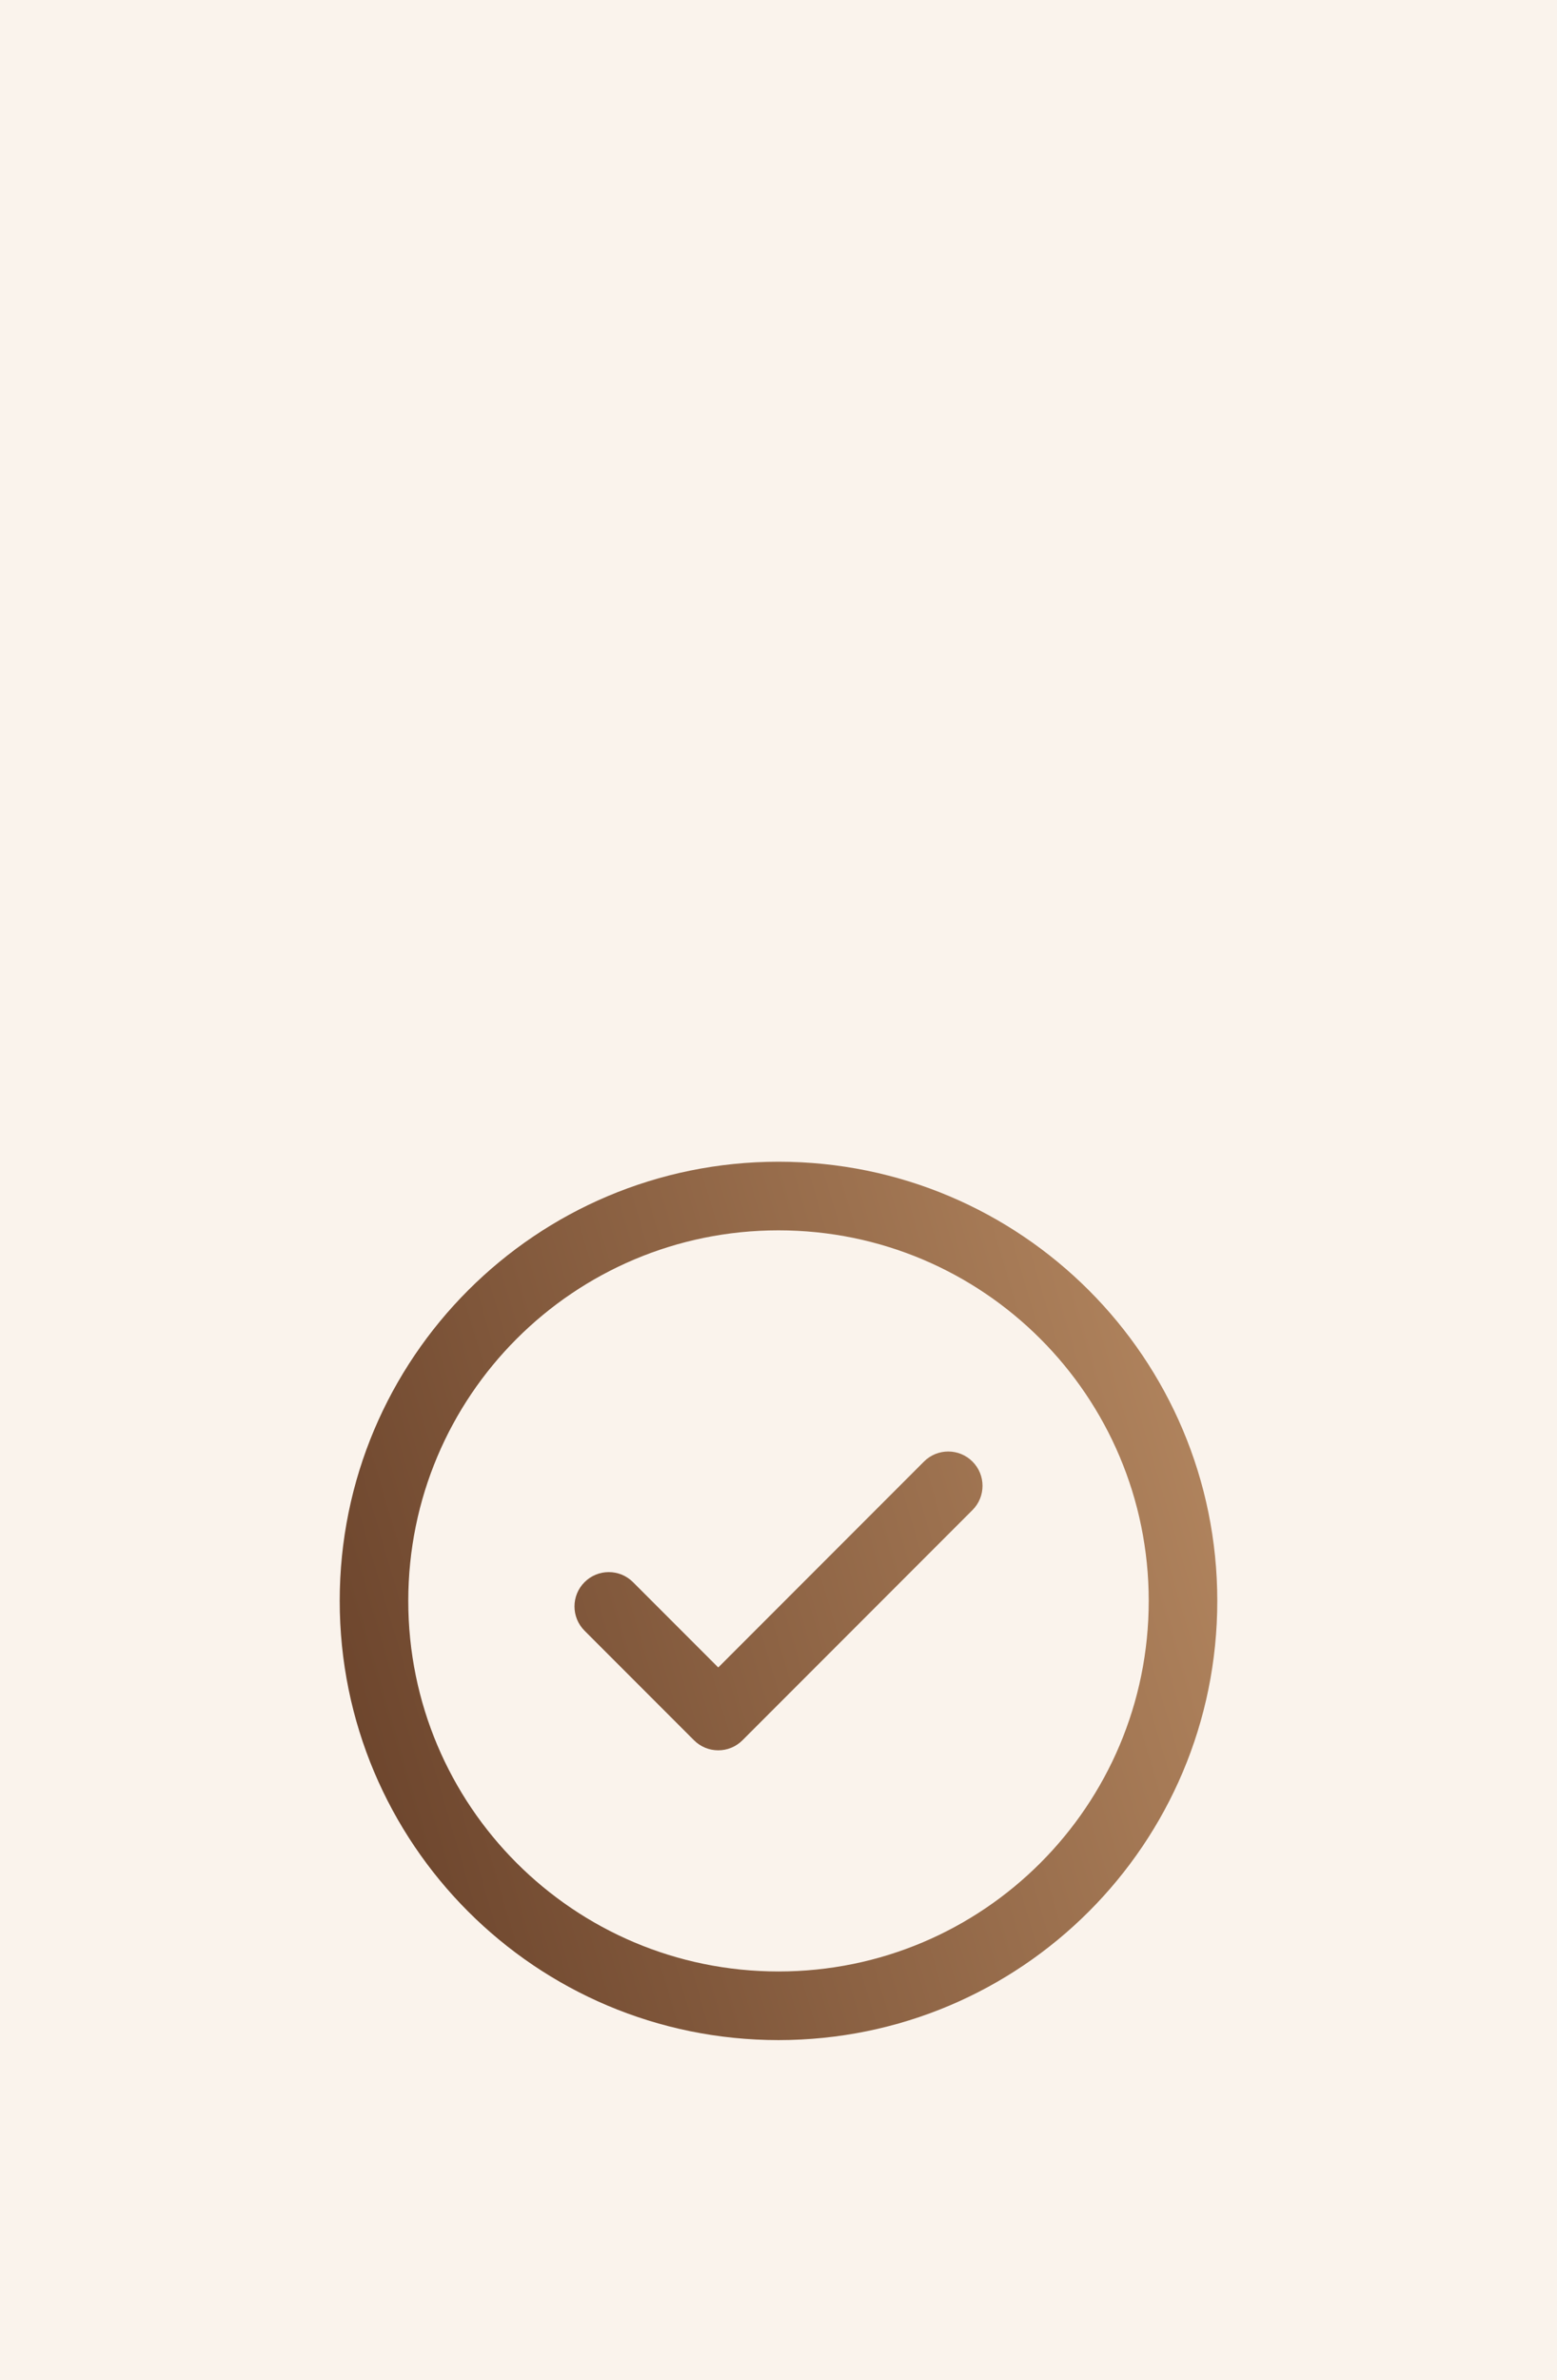 <svg xmlns="http://www.w3.org/2000/svg" width="55" height="84" viewBox="0 0 55 84" fill="none"><rect x="0" y="0" width="55" height="84" fill="#333333" stroke="none"/><g clip-path="url(#clip0_381_1741)"><path d="M55 0H0V84H55V0Z" fill="#FAF3EC"></path><g clip-path="url(#clip1_381_1741)"><path d="M34.352 51.582C34.825 52.055 34.825 52.822 34.352 53.294L26.228 61.418C25.755 61.891 24.988 61.891 24.515 61.418L20.648 57.551C20.175 57.078 20.175 56.311 20.648 55.839C21.121 55.365 21.888 55.365 22.361 55.839L25.372 58.849L32.639 51.582C33.112 51.109 33.879 51.109 34.352 51.582ZM43 56.5C43 65.068 36.066 72 27.5 72C18.932 72 12 65.066 12 56.5C12 47.932 18.934 41 27.5 41C36.068 41 43 47.934 43 56.5ZM40.578 56.5C40.578 49.271 34.728 43.422 27.5 43.422C20.271 43.422 14.422 49.272 14.422 56.5C14.422 63.729 20.272 69.578 27.5 69.578C34.729 69.578 40.578 63.728 40.578 56.5Z" fill="url(#paint0_linear_381_1741)"></path></g></g><defs><linearGradient id="paint0_linear_381_1741" x1="11.954" y1="72" x2="47.712" y2="61.458" gradientUnits="userSpaceOnUse"><stop stop-color="#663F28"></stop><stop offset="1" stop-color="#B48760"></stop></linearGradient><clipPath id="clip0_381_1741"><rect width="55" height="84" fill="white"></rect></clipPath><clipPath id="clip1_381_1741"><rect width="31" height="31" fill="white" transform="translate(12 41)"></rect></clipPath></defs></svg>